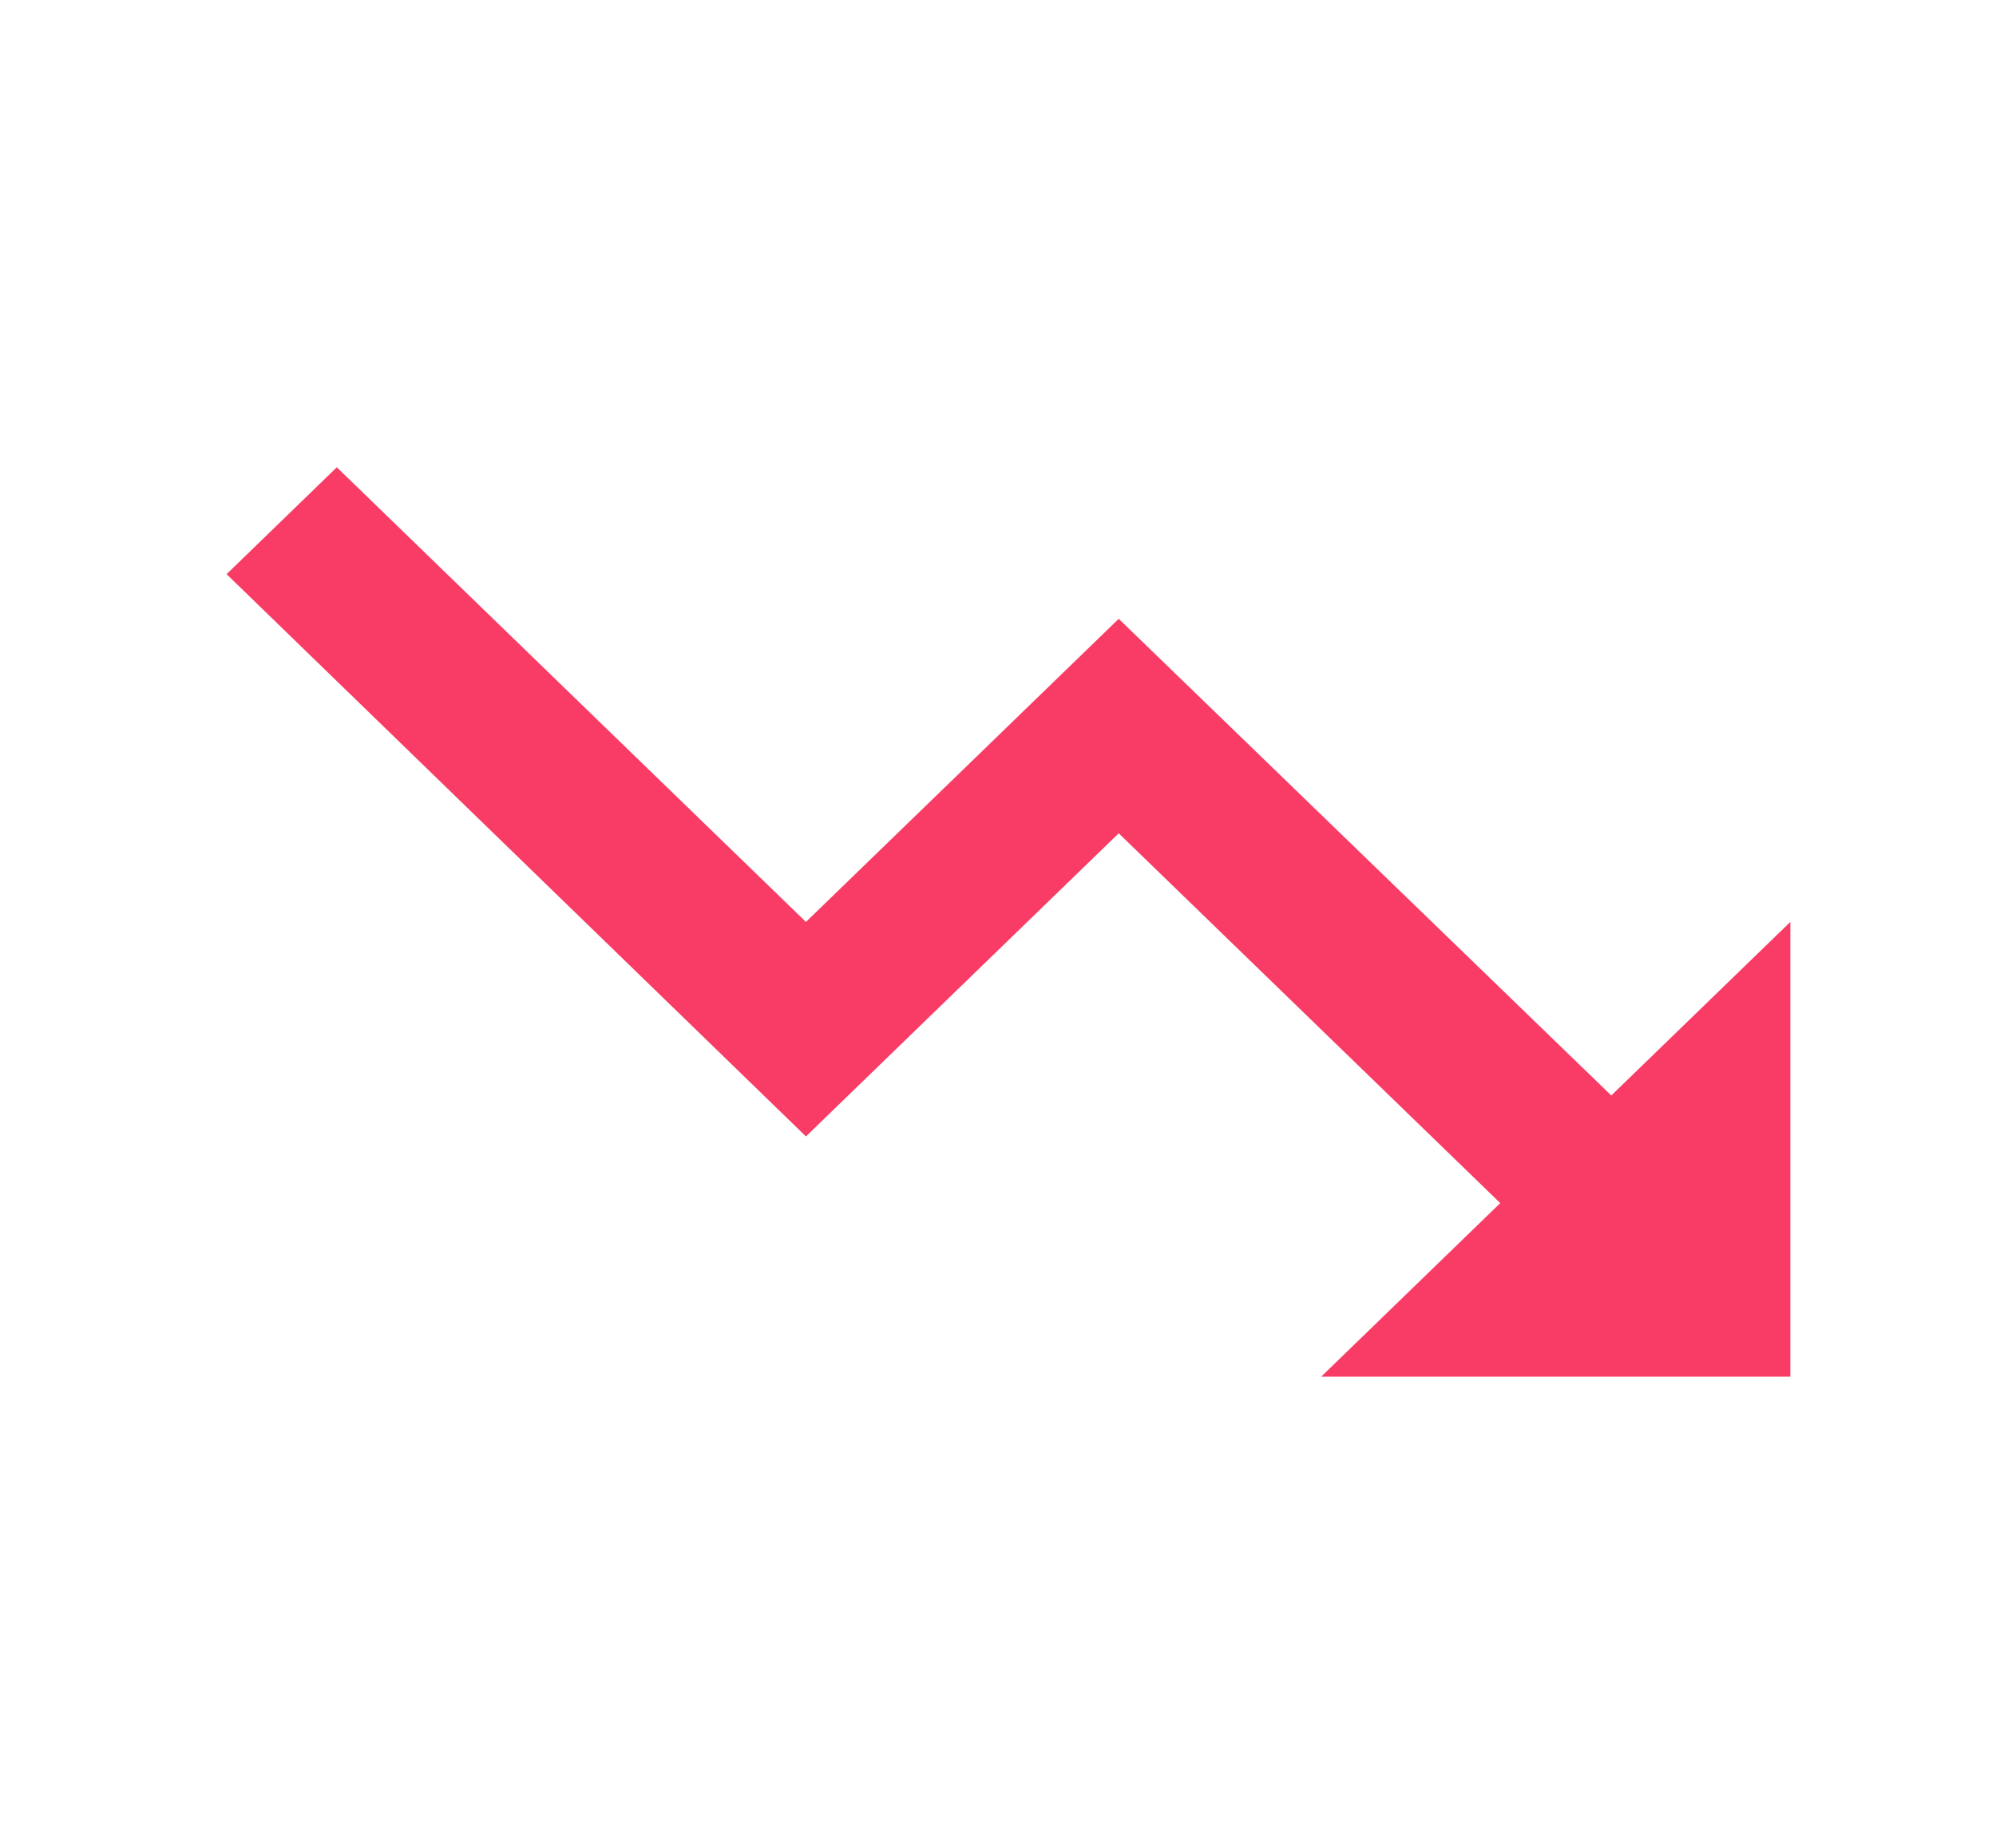 <svg width="27" height="25" viewBox="0 0 27 25" fill="none" xmlns="http://www.w3.org/2000/svg">
<path d="M17.872 18.625L20.294 16.277L15.133 11.274L10.902 15.375L3.065 7.768L4.556 6.322L10.902 12.473L15.133 8.372L21.796 14.821L24.218 12.473V18.625H17.872Z" fill="#F93C65"/>
</svg>
